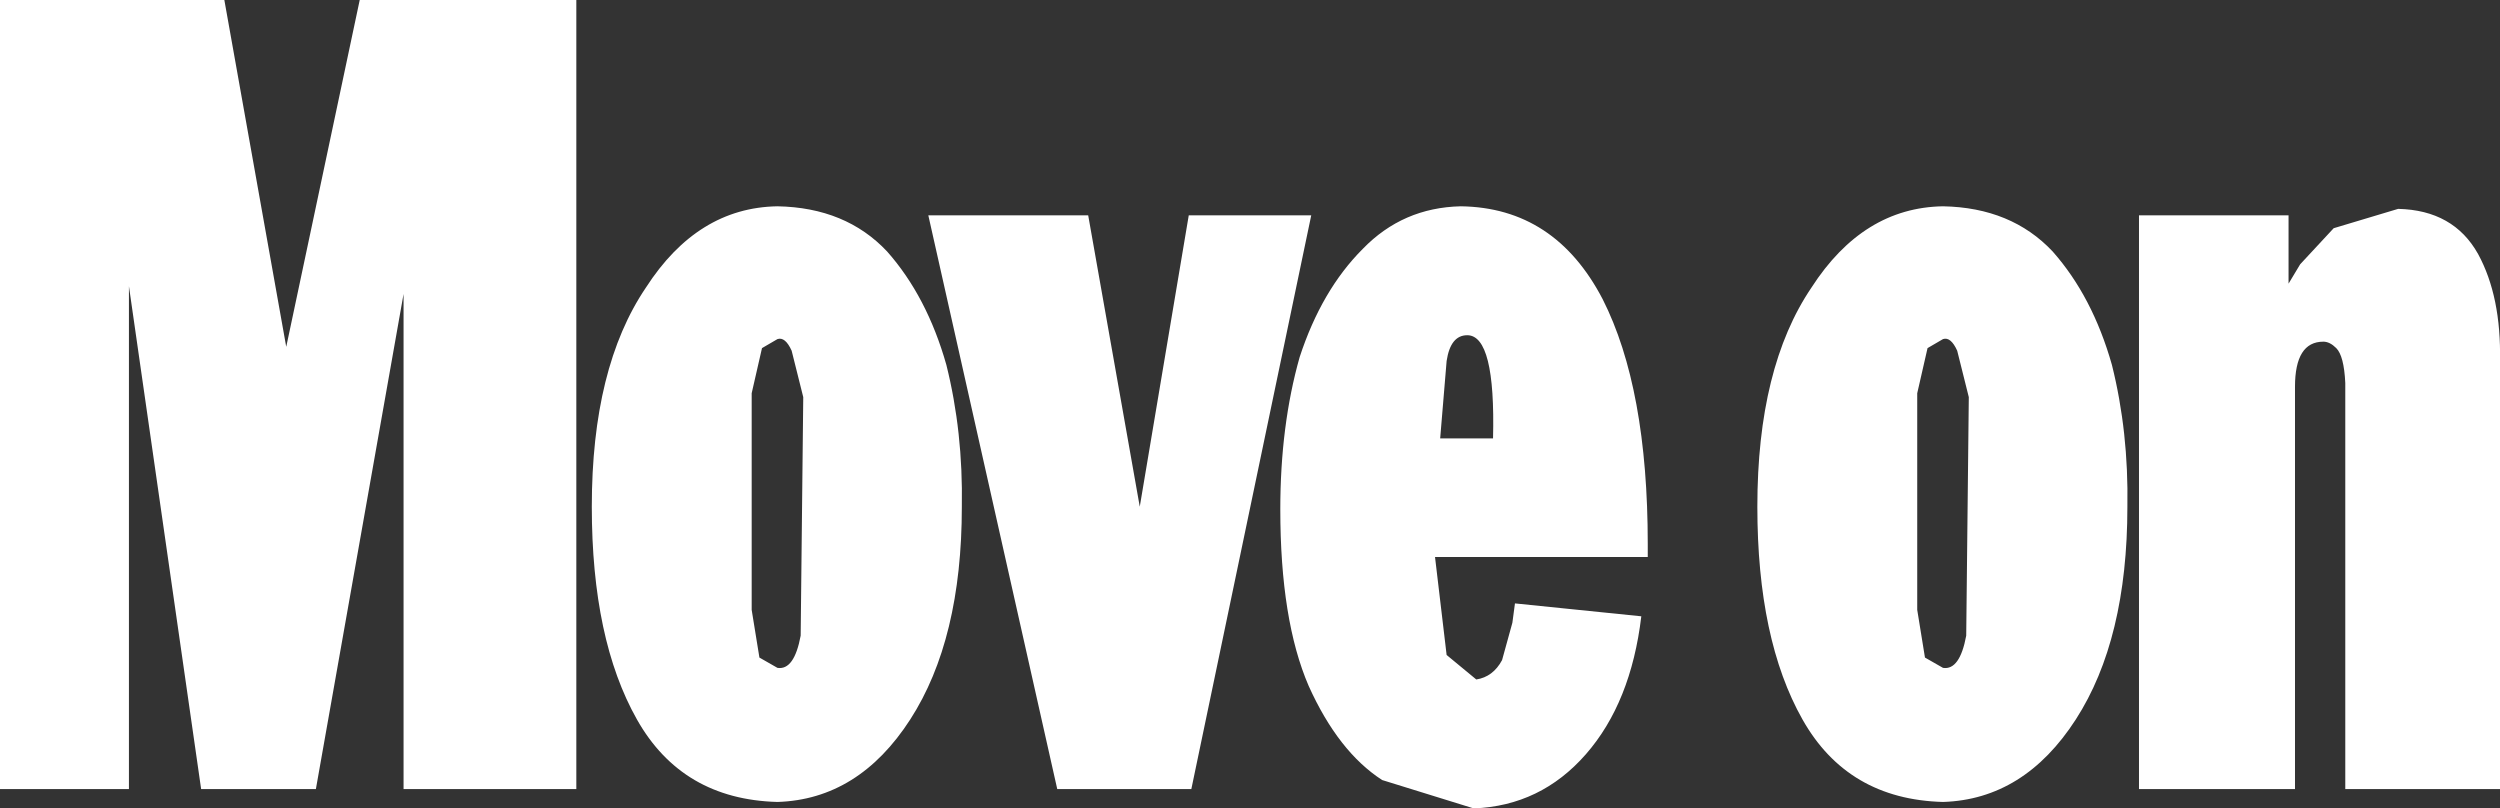 <?xml version="1.0" encoding="UTF-8" standalone="no"?>
<svg xmlns:xlink="http://www.w3.org/1999/xlink" height="31.35px" width="96.95px" xmlns="http://www.w3.org/2000/svg">
  <rect width="100%" height="100%" fill="#333333" stroke="none"/>
  <g transform="matrix(1.0, 0.0, 0.0, 1.0, 0.0, 0.0)">
    <path d="M96.1 9.85 Q97.0 11.5 96.95 14.0 L96.95 30.6 90.95 30.6 90.95 14.85 Q90.9 13.8 90.6 13.5 90.35 13.25 90.1 13.25 89.0 13.25 89.0 15.0 L89.0 30.6 82.95 30.6 82.95 8.35 88.75 8.35 88.75 11.0 89.2 10.25 90.5 8.85 93.0 8.1 Q95.15 8.15 96.1 9.85 M82.5 19.65 Q82.5 24.8 80.5 27.9 78.5 31.0 75.35 31.1 71.65 31.0 69.9 27.9 68.15 24.8 68.15 19.65 68.15 14.25 70.25 11.15 72.25 8.05 75.35 8.0 78.0 8.05 79.6 9.75 81.15 11.5 81.9 14.15 82.55 16.75 82.5 19.65 M63.9 21.6 L55.65 21.6 56.1 25.4 57.25 26.35 Q57.9 26.25 58.25 25.6 L58.65 24.15 58.75 23.4 63.65 23.9 Q63.25 27.25 61.5 29.25 59.75 31.25 57.15 31.35 L53.6 30.25 Q51.9 29.15 50.75 26.6 49.65 24.05 49.65 19.75 49.65 16.5 50.4 13.85 51.25 11.25 52.85 9.65 54.4 8.05 56.65 8.0 60.3 8.05 62.15 11.6 63.9 15.05 63.9 21.1 L63.9 21.6 M75.35 13.15 L74.75 13.5 74.35 15.25 74.35 23.65 74.65 25.5 75.35 25.9 Q76.0 26.0 76.25 24.65 L76.35 15.4 75.9 13.6 Q75.65 13.05 75.35 13.15 M56.1 14.0 L55.85 17.0 57.9 17.0 Q58.0 13.0 56.9 13.0 56.25 13.0 56.1 14.0 M46.1 8.35 L50.85 8.35 46.2 30.6 41.0 30.6 36.0 8.35 42.2 8.35 44.2 19.65 46.1 8.35 M30.15 8.0 Q32.8 8.05 34.4 9.75 35.95 11.5 36.7 14.15 37.35 16.75 37.3 19.65 37.3 24.8 35.3 27.9 33.3 31.0 30.15 31.1 26.45 31.0 24.7 27.9 22.95 24.8 22.95 19.65 22.95 14.25 25.05 11.15 27.05 8.05 30.15 8.0 M29.15 23.65 L29.45 25.5 30.15 25.9 Q30.8 26.0 31.05 24.65 L31.15 15.4 30.7 13.6 Q30.45 13.05 30.15 13.15 L29.55 13.5 29.15 15.25 29.15 23.65 M13.95 0.0 L22.35 0.0 22.35 30.6 15.65 30.6 15.65 11.4 12.25 30.6 7.8 30.6 5.0 11.1 5.0 30.6 0.0 30.6 0.0 0.0 8.7 0.0 11.1 13.45 13.95 0.0" fill="#ffffff" fill-rule="evenodd" stroke="none"/>
  </g>
</svg>
